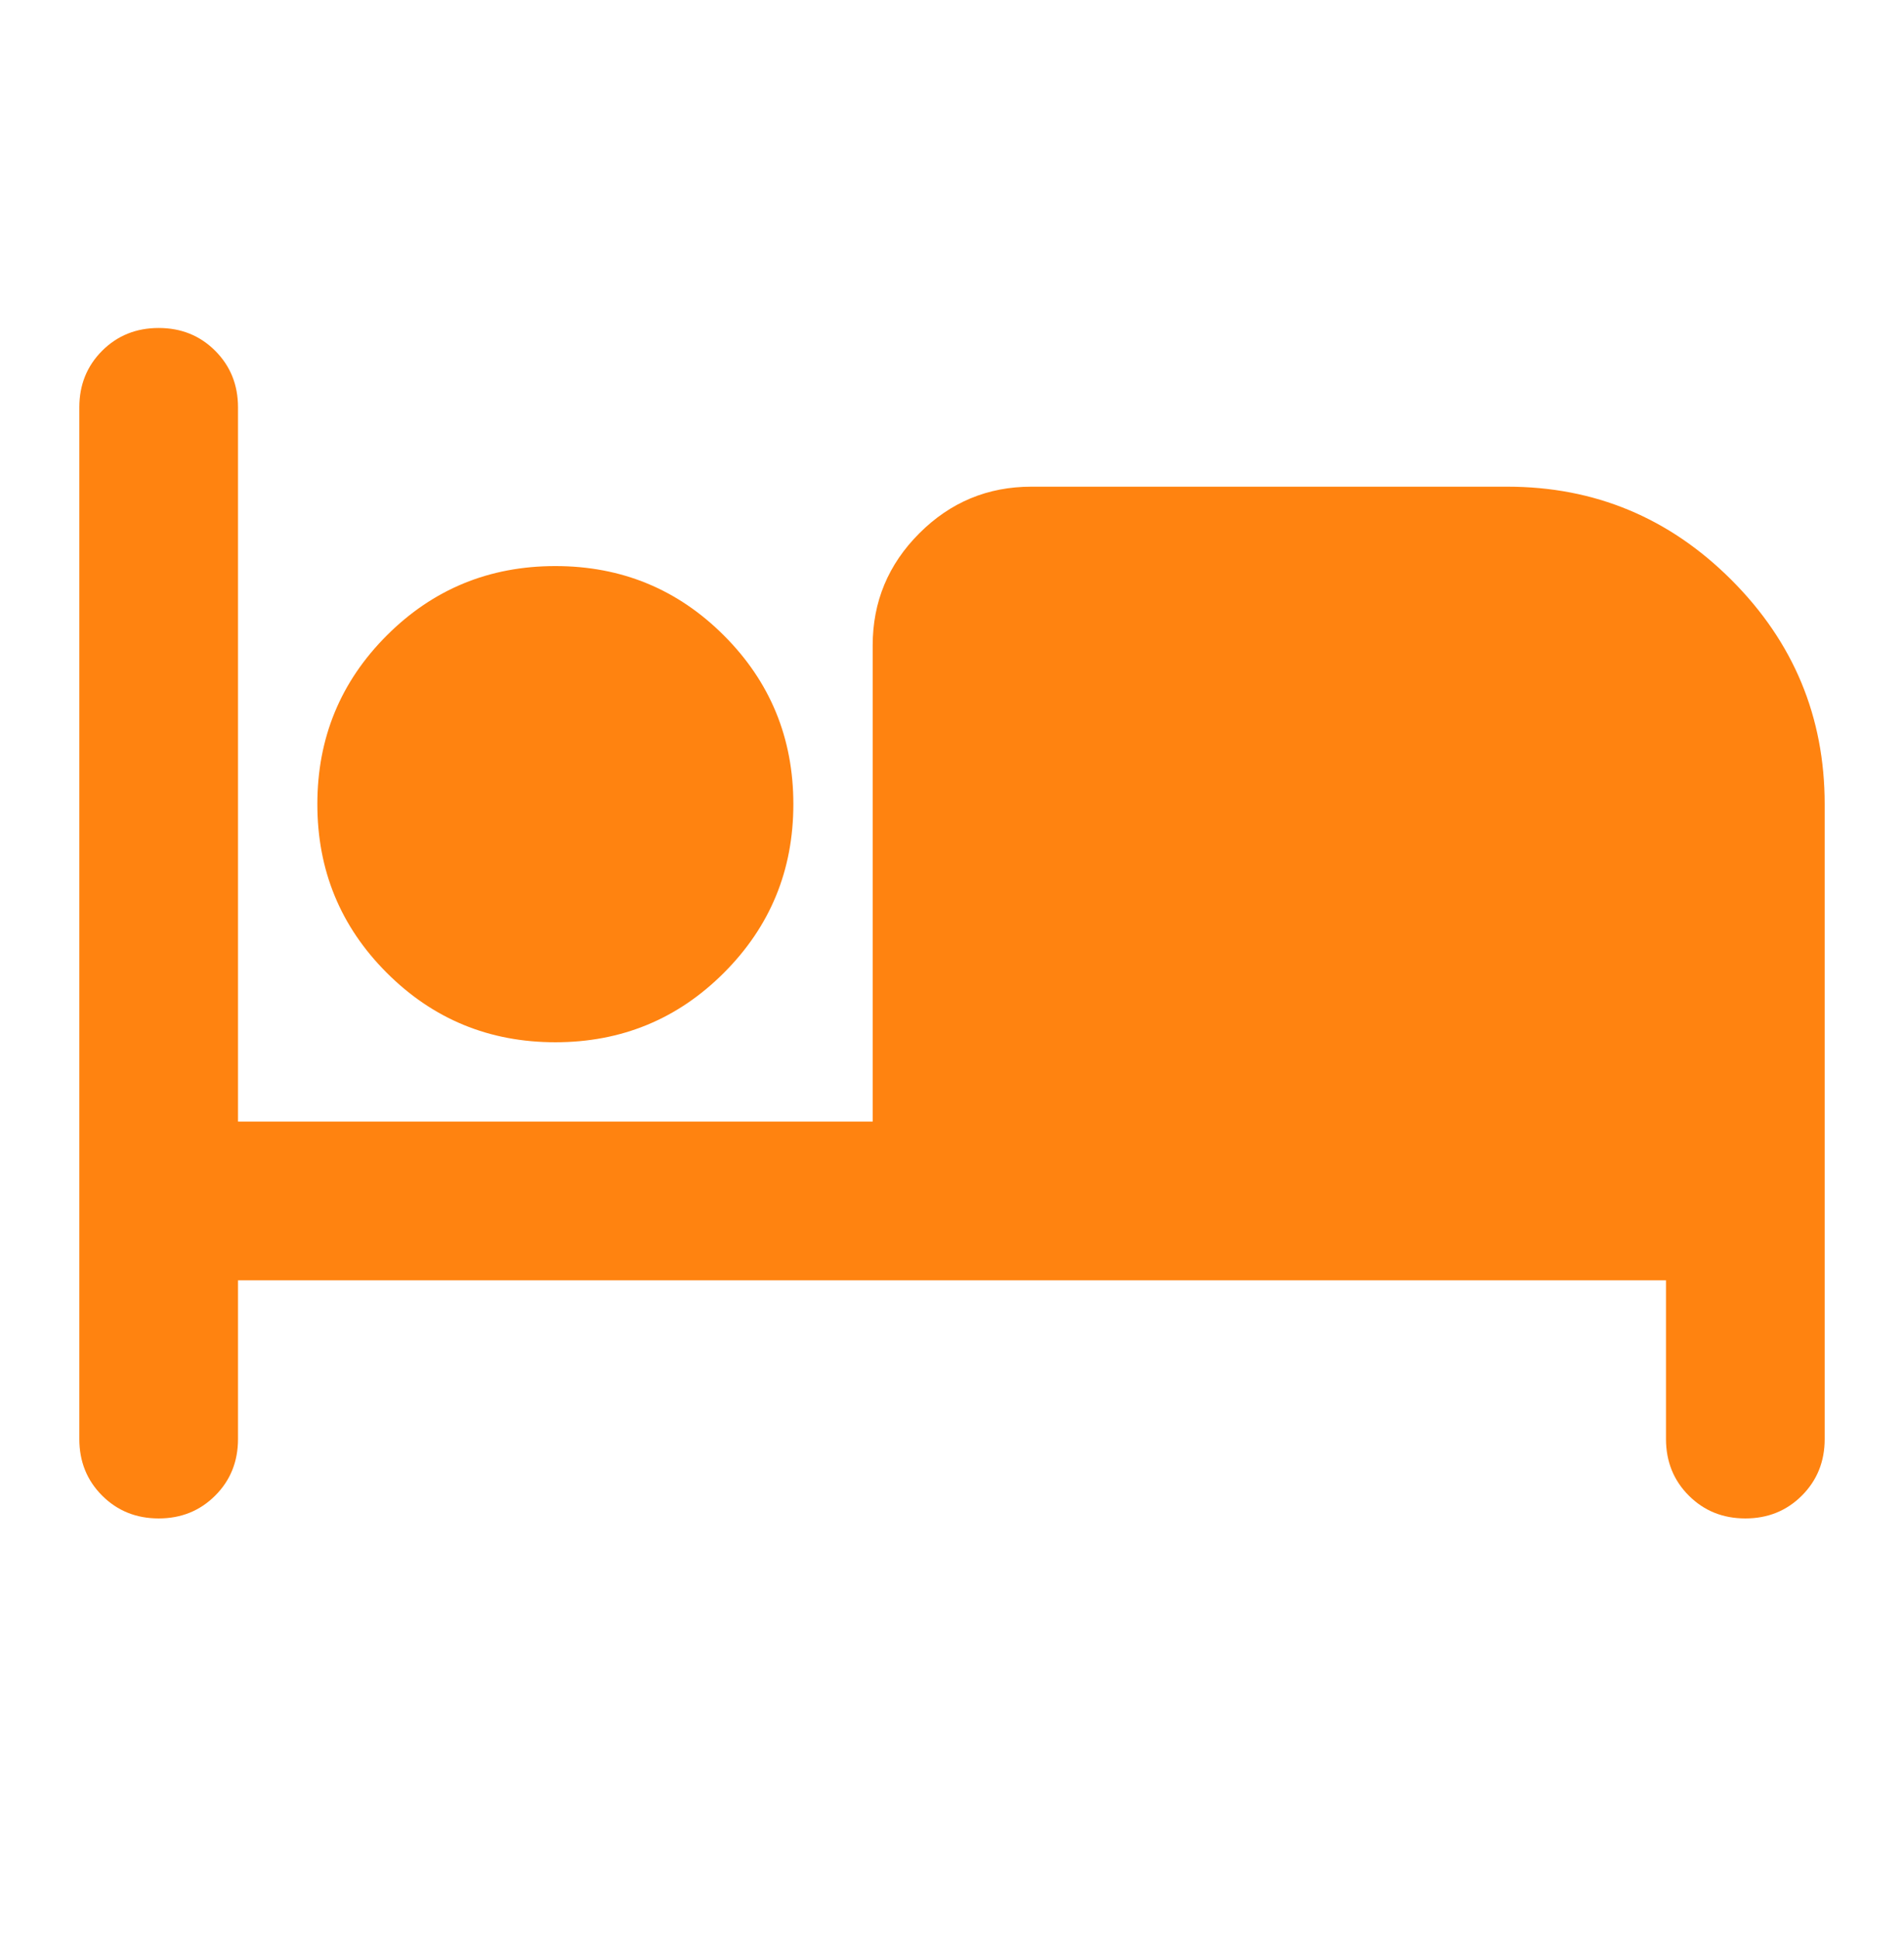 <svg width="56" height="57" viewBox="0 0 56 57" fill="none" xmlns="http://www.w3.org/2000/svg">
<mask id="mask0_195_846" style="mask-type:alpha" maskUnits="userSpaceOnUse" x="0" y="0" width="56" height="57">
<rect y="0.309" width="56" height="56" fill="#D9D9D9"/>
</mask>
<g mask="url(#mask0_195_846)">
<path d="M4.667 44.643C4.006 44.643 3.452 44.419 3.004 43.972C2.557 43.525 2.333 42.97 2.333 42.309V11.976C2.333 11.315 2.557 10.761 3.004 10.313C3.452 9.866 4.006 9.643 4.667 9.643C5.328 9.643 5.882 9.866 6.329 10.313C6.777 10.761 7 11.315 7 11.976V32.976H25.667V18.976C25.667 17.693 26.124 16.594 27.038 15.68C27.952 14.766 29.05 14.309 30.334 14.309H44.334C46.9 14.309 49.097 15.223 50.925 17.051C52.753 18.879 53.667 21.076 53.667 23.643V42.309C53.667 42.97 53.443 43.525 52.996 43.972C52.549 44.419 51.995 44.643 51.334 44.643C50.672 44.643 50.118 44.419 49.671 43.972C49.224 43.525 49 42.97 49 42.309V37.643H7V42.309C7 42.97 6.777 43.525 6.329 43.972C5.882 44.419 5.328 44.643 4.667 44.643ZM16.334 30.643C14.389 30.643 12.736 29.962 11.375 28.601C10.014 27.24 9.334 25.587 9.334 23.643C9.334 21.698 10.014 20.045 11.375 18.684C12.736 17.323 14.389 16.643 16.334 16.643C18.278 16.643 19.931 17.323 21.292 18.684C22.653 20.045 23.334 21.698 23.334 23.643C23.334 25.587 22.653 27.24 21.292 28.601C19.931 29.962 18.278 30.643 16.334 30.643Z" fill="#FF8310"/>
</g>
</svg>
